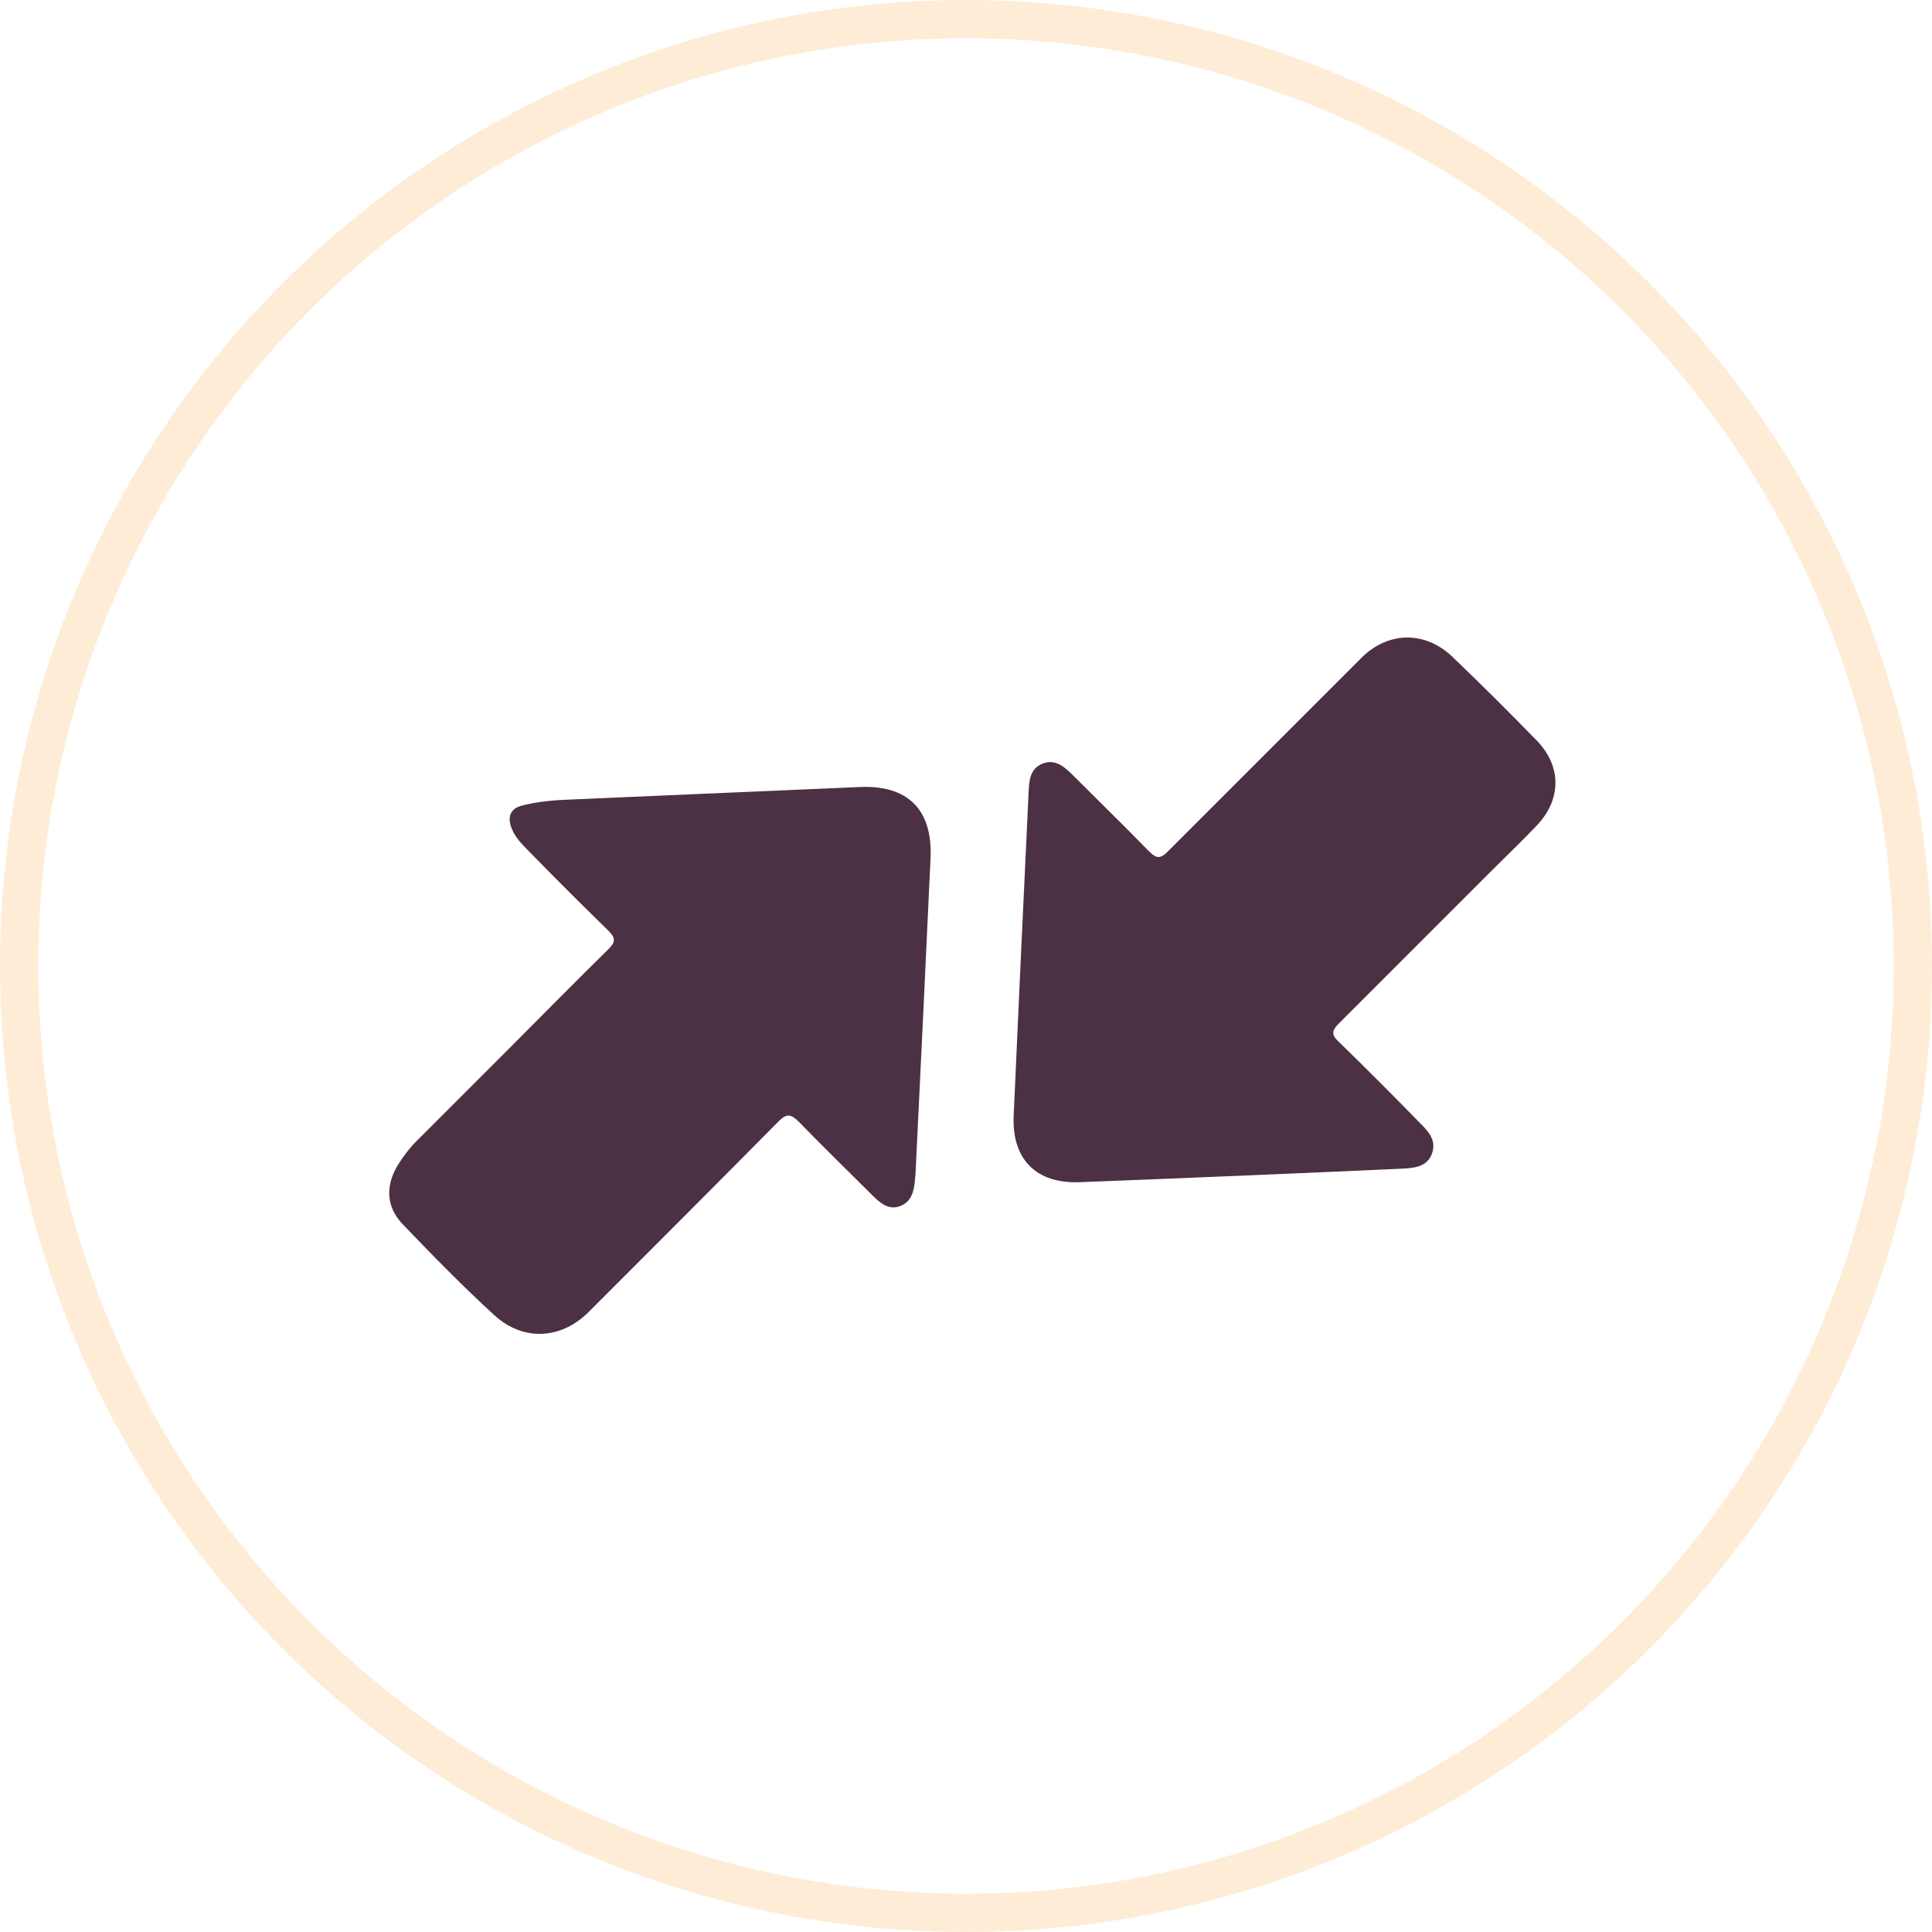 <svg width="101" height="101" viewBox="0 0 101 101" fill="none" xmlns="http://www.w3.org/2000/svg">
<circle opacity="0.4" cx="50.5" cy="50.5" r="49.5" stroke="#FED098" stroke-width="2"/>
<path d="M26.665 54.764C28.375 53.053 30.085 51.307 31.814 49.614C32.184 49.244 32.184 49.032 31.811 48.66C30.358 47.242 28.923 45.807 27.523 44.372C27.24 44.089 26.939 43.752 26.779 43.38C26.494 42.743 26.652 42.266 27.306 42.109C28.118 41.899 28.967 41.83 29.815 41.797C34.852 41.579 39.89 41.361 44.927 41.144C47.454 41.026 48.748 42.319 48.648 44.829C48.396 50.361 48.126 55.876 47.857 61.426C47.857 61.461 47.857 61.496 47.84 61.549C47.806 62.15 47.701 62.786 47.101 63.032C46.465 63.314 45.987 62.871 45.562 62.445C44.286 61.17 43.01 59.929 41.752 58.636C41.344 58.228 41.114 58.21 40.709 58.616C37.429 61.931 34.114 65.246 30.816 68.544C29.388 70.007 27.391 70.162 25.85 68.761C24.184 67.237 22.607 65.625 21.048 63.995C20.162 63.074 20.142 61.925 20.846 60.83C21.11 60.424 21.392 60.036 21.727 59.701C23.367 58.061 25.007 56.421 26.665 54.764Z" fill="#4C3043"/>
<path d="M66.241 39.323C67.881 37.683 69.538 36.025 71.178 34.385C72.536 33.027 74.445 32.961 75.88 34.29C77.386 35.726 78.874 37.214 80.327 38.703C81.639 40.049 81.643 41.781 80.338 43.157C79.527 44.004 78.698 44.797 77.869 45.626C75.242 48.253 72.614 50.881 69.987 53.508C69.634 53.861 69.582 54.09 69.971 54.445C71.371 55.809 72.771 57.209 74.135 58.609C74.614 59.087 75.145 59.584 74.847 60.343C74.566 61.049 73.841 61.065 73.205 61.099C67.637 61.351 62.052 61.585 56.484 61.801C54.151 61.902 52.875 60.591 52.994 58.275C53.245 52.708 53.497 47.14 53.767 41.555C53.8 40.919 53.781 40.194 54.523 39.913C55.211 39.65 55.708 40.146 56.151 40.589C57.462 41.9 58.791 43.194 60.084 44.522C60.456 44.894 60.668 44.895 61.039 44.525C62.749 42.814 64.495 41.068 66.241 39.323Z" fill="#4C3043"/>
</svg>
